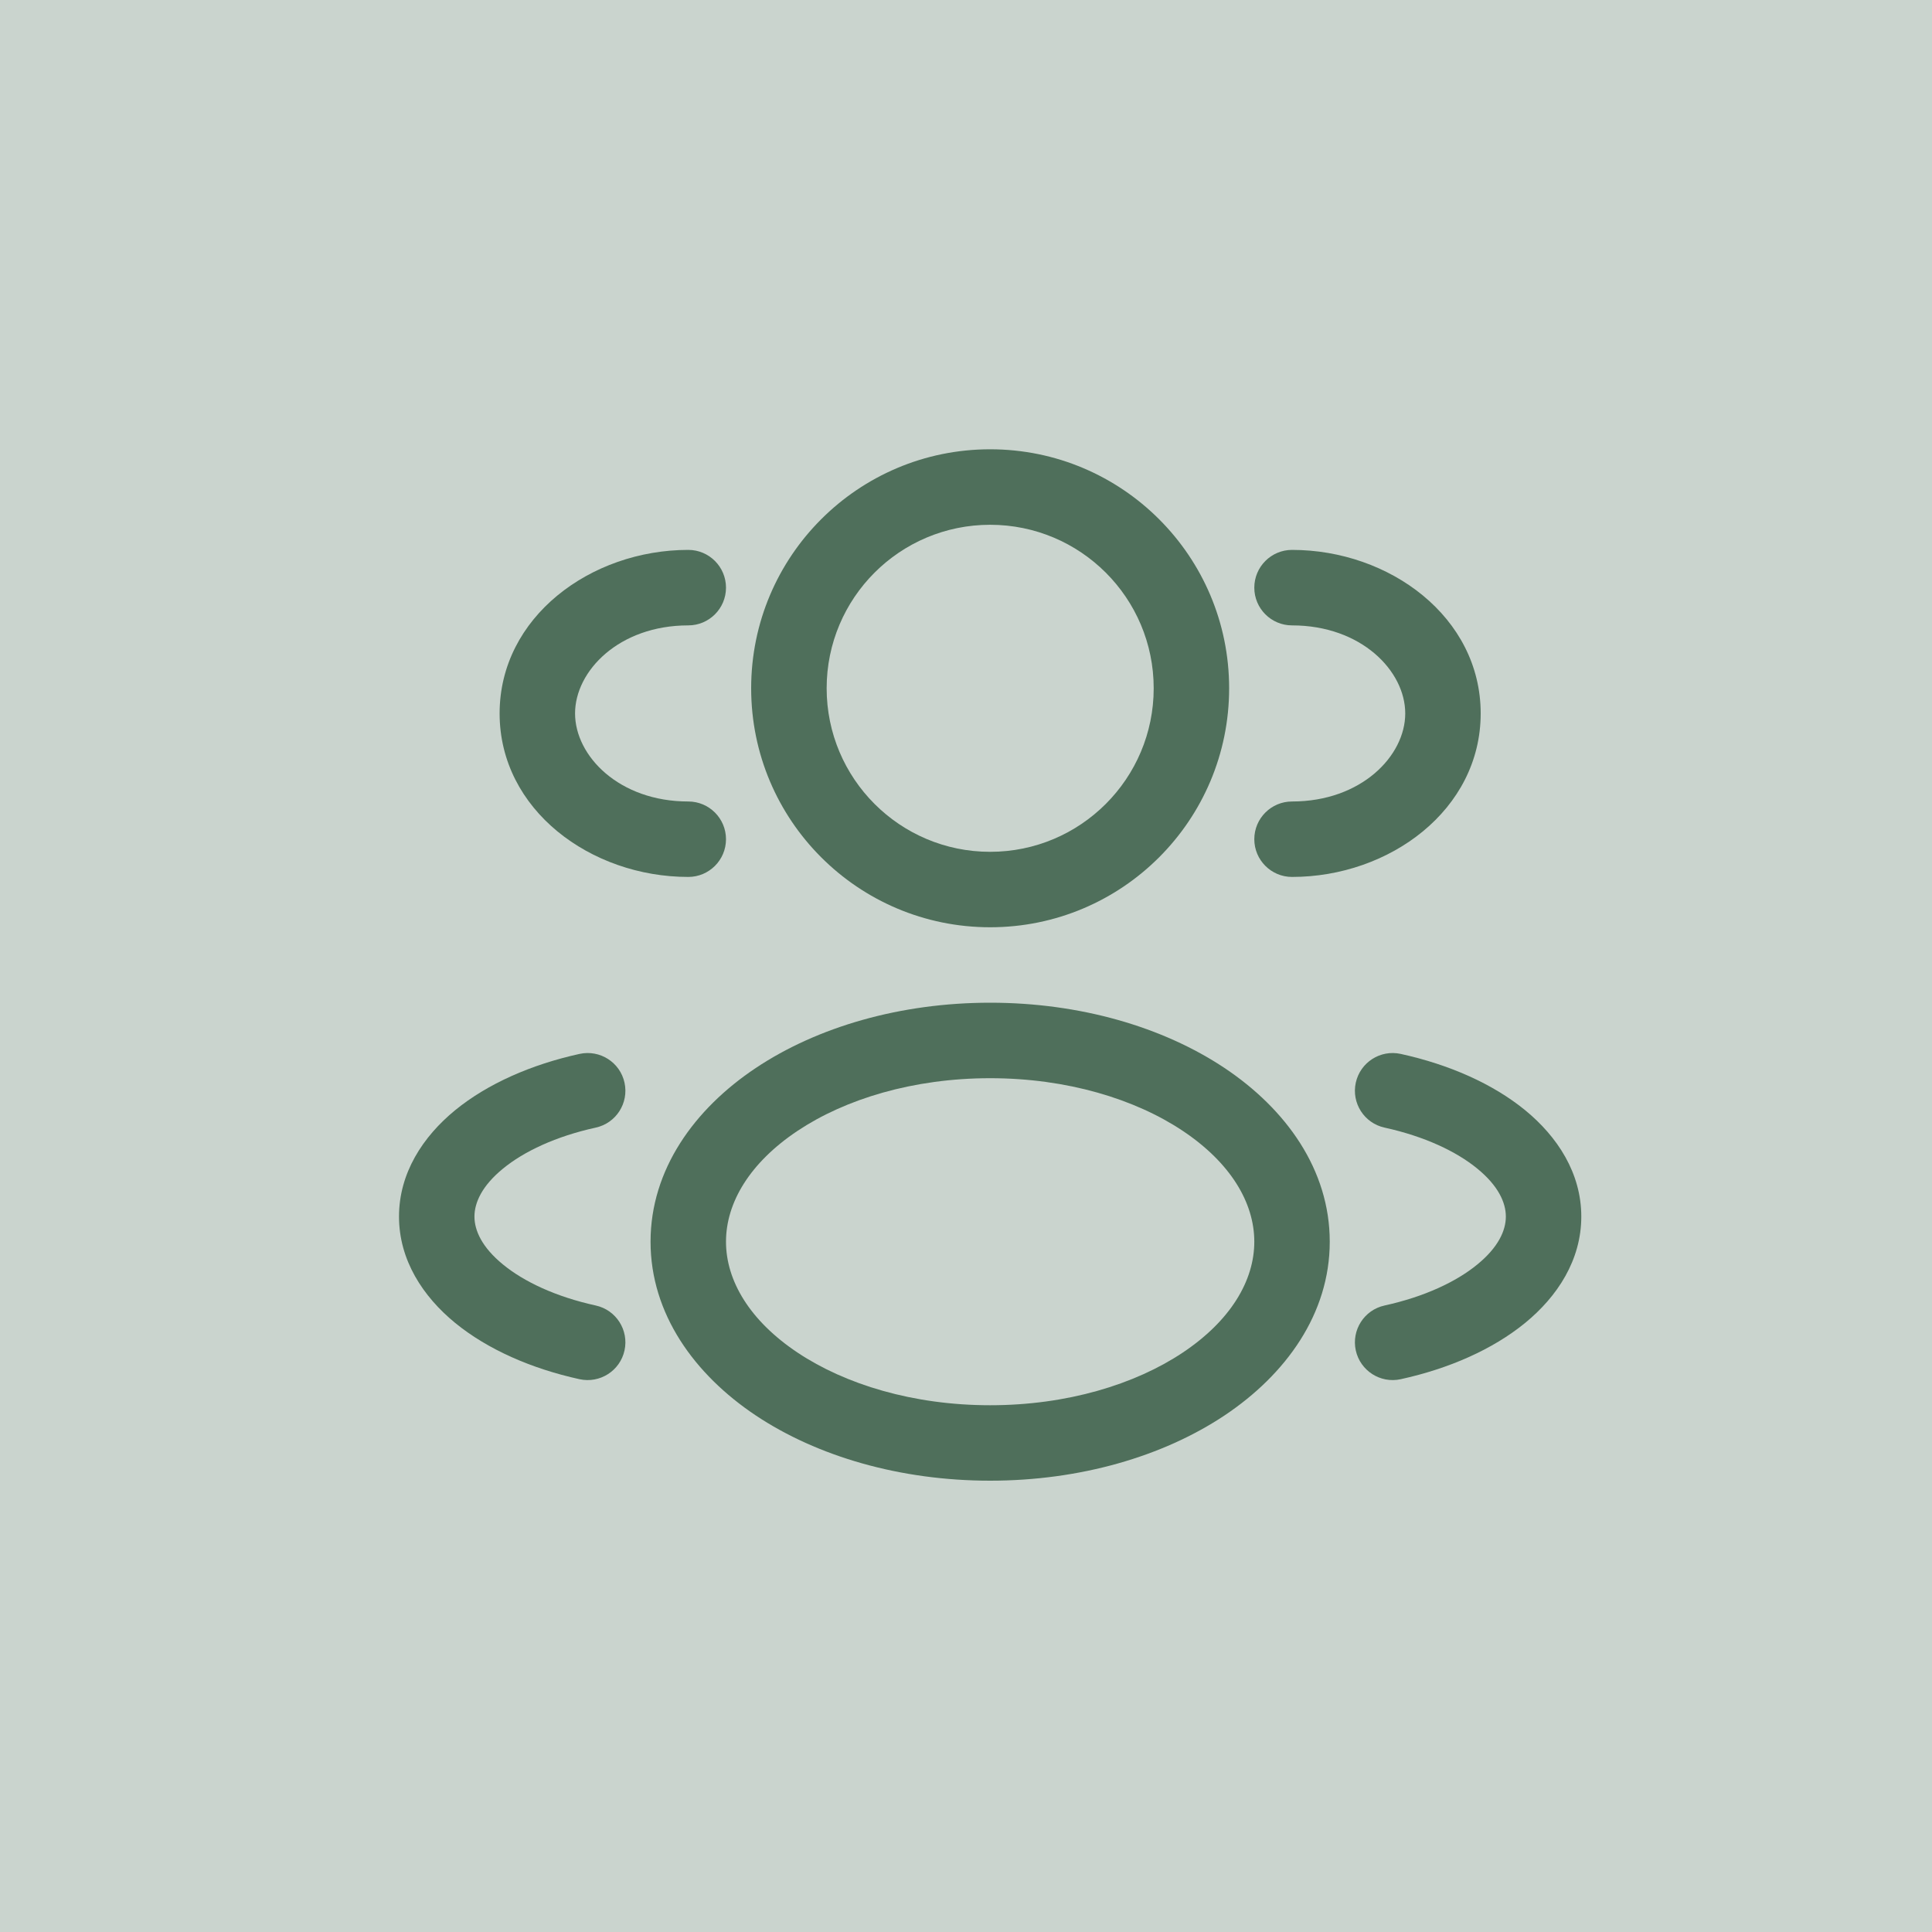 <?xml version="1.0" encoding="UTF-8"?> <svg xmlns="http://www.w3.org/2000/svg" width="40" height="40" viewBox="0 0 40 40" fill="none"><rect width="40" height="40" fill="#4F6F5B" fill-opacity="0.3"></rect><path fill-rule="evenodd" clip-rule="evenodd" d="M20.5 10.865C18.63 10.865 17.115 12.38 17.115 14.25C17.115 16.12 18.63 17.636 20.5 17.636C22.37 17.636 23.886 16.12 23.886 14.25C23.886 12.38 22.37 10.865 20.5 10.865ZM15.552 14.25C15.552 11.517 17.767 9.302 20.5 9.302C23.233 9.302 25.448 11.517 25.448 14.25C25.448 16.983 23.233 19.198 20.5 19.198C17.767 19.198 15.552 16.983 15.552 14.25Z" fill="#4F6F5B"></path><path fill-rule="evenodd" clip-rule="evenodd" d="M25.969 12.167C25.969 11.735 26.319 11.385 26.75 11.385C28.768 11.385 30.656 12.774 30.656 14.771C30.656 16.768 28.768 18.156 26.75 18.156C26.319 18.156 25.969 17.806 25.969 17.375C25.969 16.944 26.319 16.594 26.75 16.594C28.184 16.594 29.094 15.65 29.094 14.771C29.094 13.891 28.184 12.948 26.75 12.948C26.319 12.948 25.969 12.598 25.969 12.167Z" fill="#4F6F5B"></path><path fill-rule="evenodd" clip-rule="evenodd" d="M15.031 12.167C15.031 11.735 14.681 11.385 14.25 11.385C12.232 11.385 10.344 12.774 10.344 14.771C10.344 16.768 12.232 18.156 14.25 18.156C14.681 18.156 15.031 17.806 15.031 17.375C15.031 16.944 14.681 16.594 14.25 16.594C12.816 16.594 11.906 15.65 11.906 14.771C11.906 13.891 12.816 12.948 14.25 12.948C14.681 12.948 15.031 12.598 15.031 12.167Z" fill="#4F6F5B"></path><path fill-rule="evenodd" clip-rule="evenodd" d="M16.514 23.412C15.523 24.073 15.031 24.9 15.031 25.708C15.031 26.516 15.523 27.344 16.514 28.005C17.5 28.662 18.907 29.094 20.5 29.094C22.093 29.094 23.5 28.662 24.486 28.005C25.477 27.344 25.969 26.516 25.969 25.708C25.969 24.9 25.477 24.073 24.486 23.412C23.5 22.755 22.093 22.323 20.5 22.323C18.907 22.323 17.5 22.755 16.514 23.412ZM15.647 22.112C16.923 21.261 18.641 20.76 20.5 20.76C22.359 20.76 24.077 21.261 25.353 22.112C26.623 22.959 27.531 24.215 27.531 25.708C27.531 27.201 26.623 28.457 25.353 29.305C24.077 30.155 22.359 30.656 20.5 30.656C18.641 30.656 16.923 30.155 15.647 29.305C14.377 28.457 13.469 27.201 13.469 25.708C13.469 24.215 14.377 22.959 15.647 22.112Z" fill="#4F6F5B"></path><path fill-rule="evenodd" clip-rule="evenodd" d="M28.07 22.416C28.163 21.994 28.579 21.728 29 21.82C30.003 22.04 30.905 22.437 31.576 22.985C32.245 23.533 32.739 24.287 32.739 25.188C32.739 26.088 32.245 26.842 31.576 27.39C30.905 27.938 30.003 28.335 29 28.555C28.579 28.647 28.163 28.38 28.07 27.959C27.978 27.538 28.244 27.121 28.666 27.029C29.491 26.848 30.151 26.537 30.586 26.18C31.022 25.824 31.177 25.475 31.177 25.188C31.177 24.9 31.022 24.551 30.586 24.195C30.151 23.838 29.491 23.527 28.666 23.346C28.244 23.254 27.978 22.837 28.07 22.416Z" fill="#4F6F5B"></path><path fill-rule="evenodd" clip-rule="evenodd" d="M12.93 22.416C12.838 21.994 12.421 21.728 11.999 21.82C10.998 22.04 10.095 22.437 9.424 22.985C8.755 23.533 8.261 24.287 8.261 25.188C8.261 26.088 8.755 26.842 9.424 27.39C10.095 27.938 10.998 28.335 11.999 28.555C12.421 28.647 12.838 28.38 12.93 27.959C13.022 27.538 12.756 27.121 12.334 27.029C11.509 26.848 10.849 26.537 10.414 26.18C9.978 25.824 9.823 25.475 9.823 25.188C9.823 24.9 9.978 24.551 10.414 24.195C10.849 23.838 11.509 23.527 12.334 23.346C12.756 23.254 13.022 22.837 12.93 22.416Z" fill="#4F6F5B"></path></svg> 